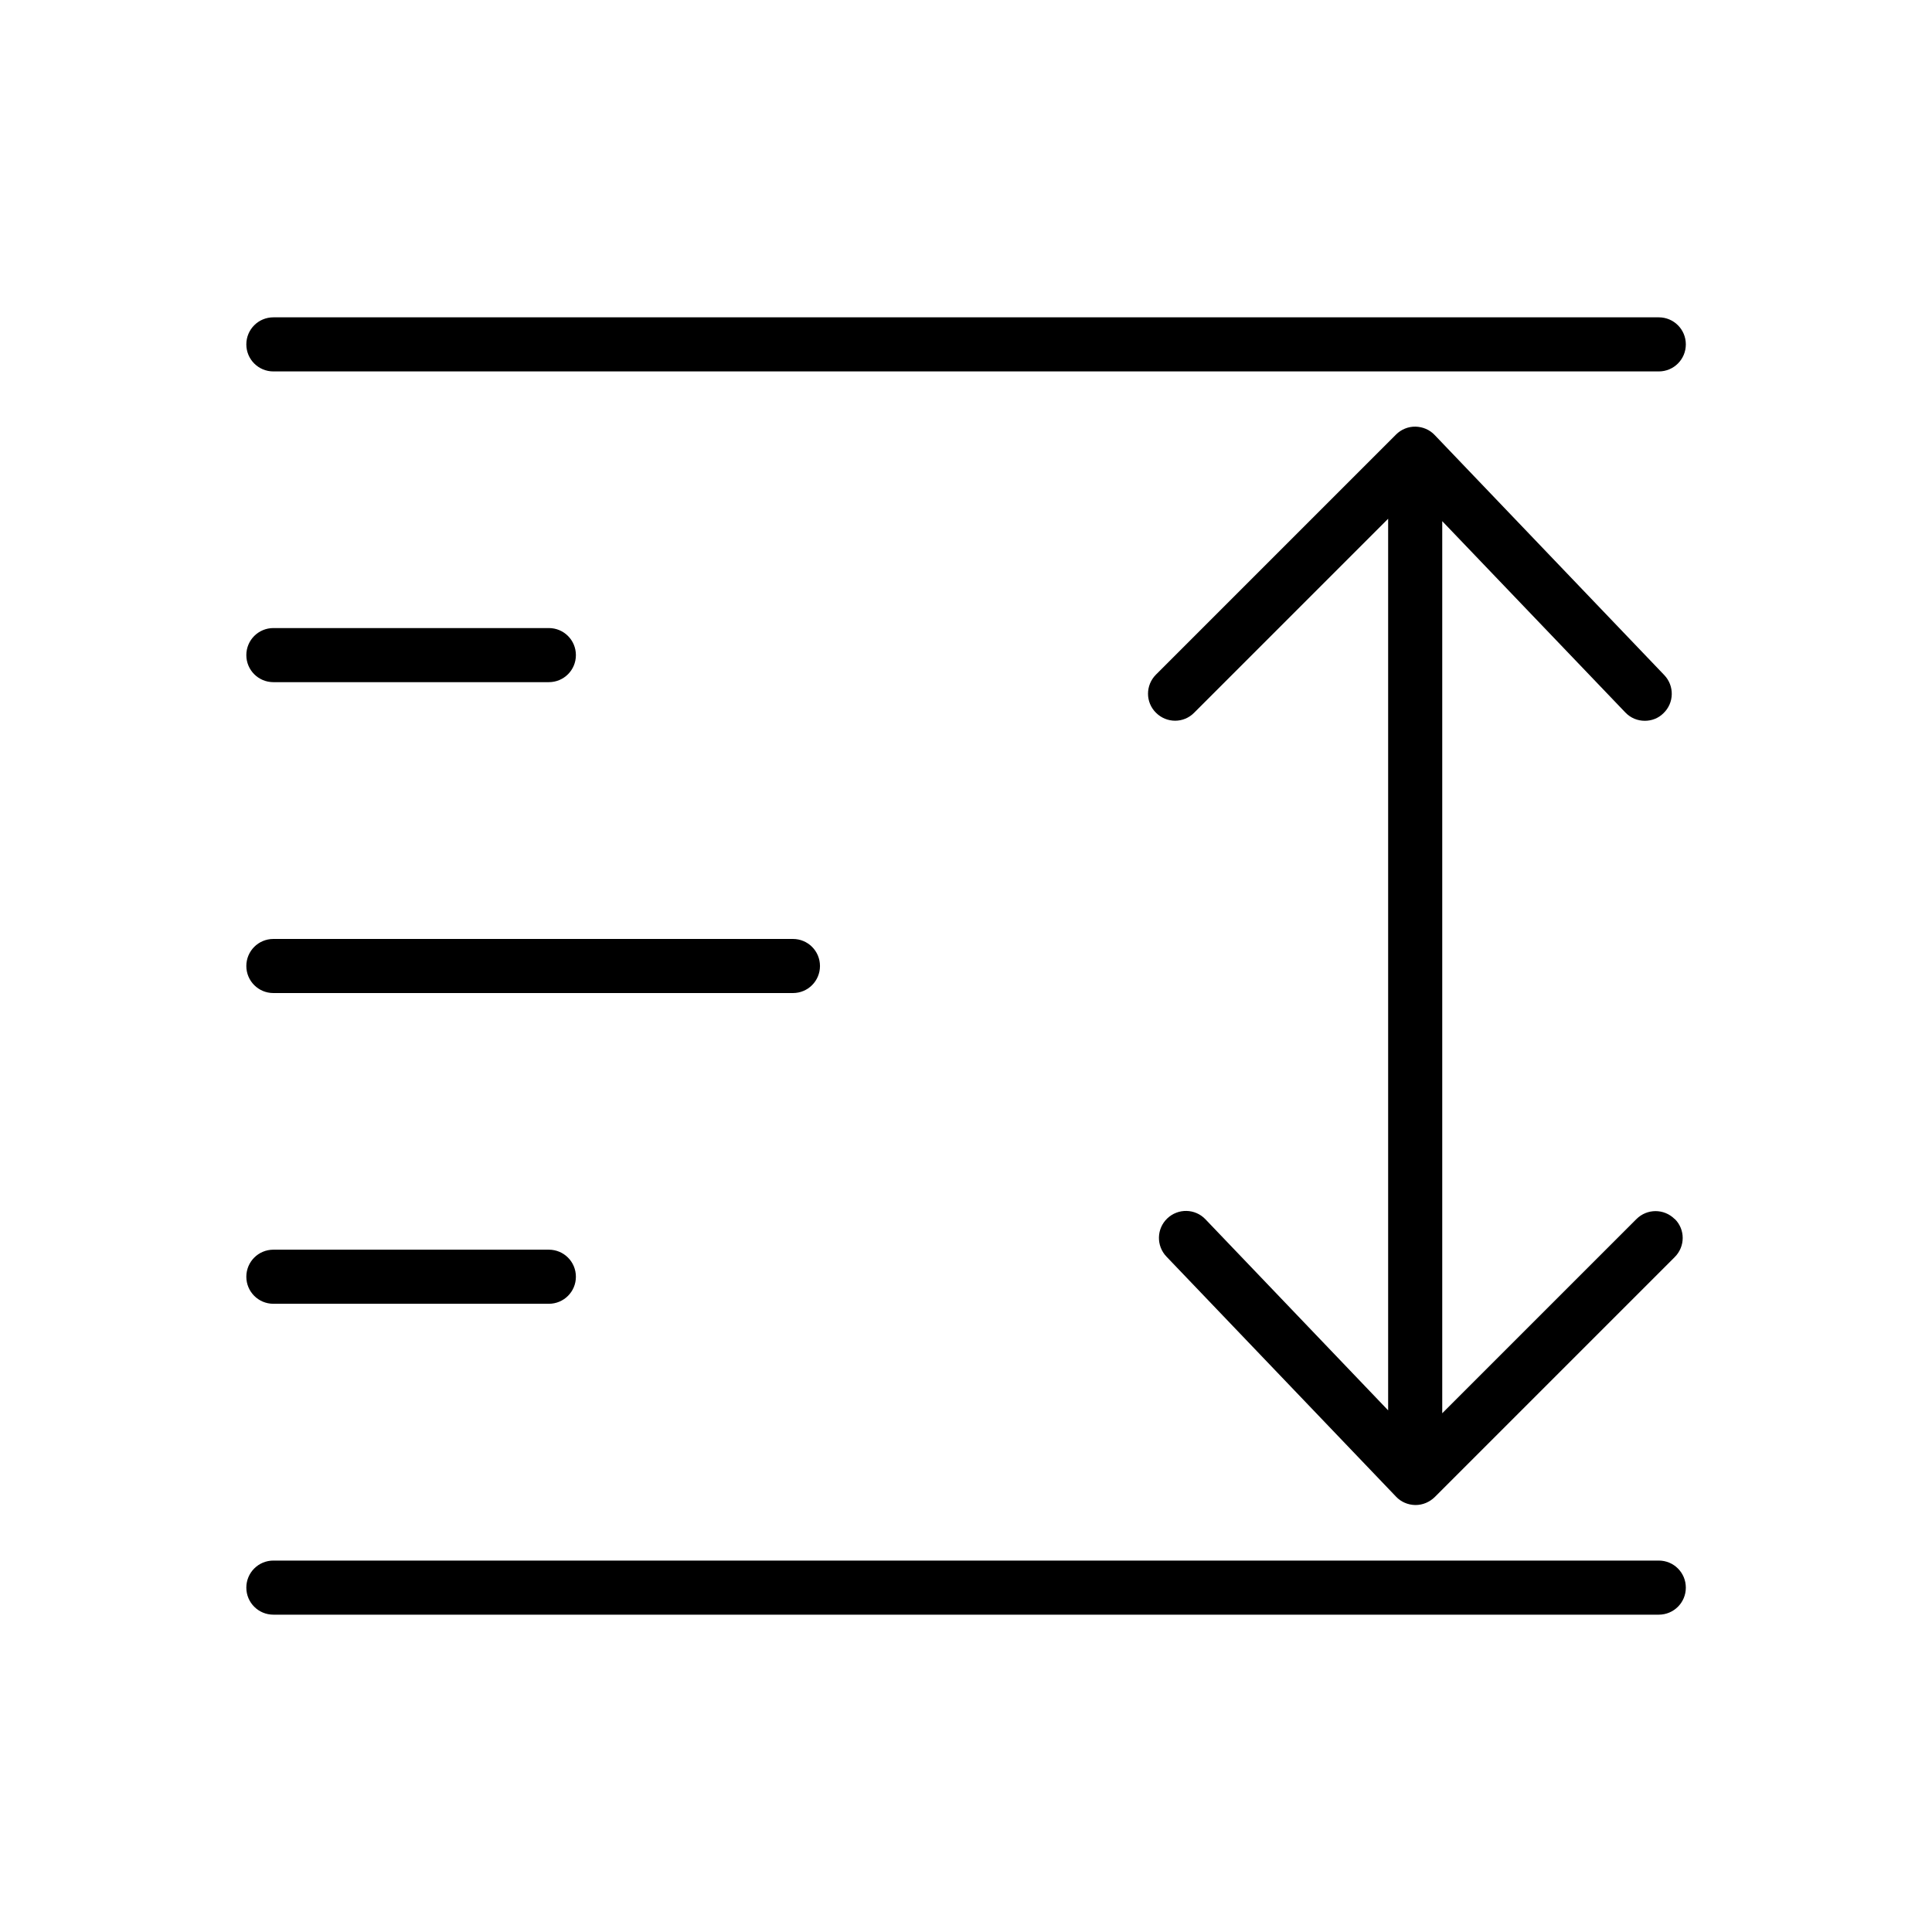 <?xml version="1.0" encoding="UTF-8"?>
<svg xmlns="http://www.w3.org/2000/svg" id="Layer_1" data-name="Layer 1" viewBox="0 0 120 120">
  <path d="m103.02,23.07H16.98c-.93,0-1.68-.75-1.68-1.68s.75-1.68,1.68-1.68h86.05c.93,0,1.68.75,1.68,1.68s-.75,1.68-1.68,1.68"></path>
  <path d="m103.02,100.29H16.98c-.93,0-1.68-.75-1.68-1.68s.75-1.68,1.68-1.68h86.05c.93,0,1.68.75,1.68,1.68s-.75,1.68-1.68,1.68"></path>
  <path d="m34.09,80.98h-17.11c-.93,0-1.68-.75-1.68-1.68s.75-1.68,1.68-1.68h17.11c.93,0,1.68.75,1.68,1.68s-.75,1.68-1.68,1.68"></path>
  <path d="m34.09,42.37h-17.11c-.93,0-1.68-.75-1.68-1.68s.75-1.68,1.68-1.68h17.11c.93,0,1.68.75,1.68,1.68s-.75,1.68-1.68,1.68"></path>
  <path d="m49.24,61.68H16.98c-.93,0-1.68-.75-1.68-1.68s.75-1.68,1.68-1.68h32.27c.93,0,1.68.75,1.68,1.68s-.75,1.68-1.68,1.68"></path>
  <path d="m104.02,75.72c-.66-.66-1.72-.66-2.38,0l-12.06,12.06v-55.41l11.37,11.88c.33.35.77.52,1.21.52.42,0,.84-.15,1.16-.47.67-.64.69-1.7.05-2.37l-14.26-14.91c-.31-.33-.74-.51-1.19-.52-.45-.01-.89.17-1.21.49l-14.91,14.91c-.66.66-.66,1.72,0,2.37.66.66,1.72.66,2.37,0l12.05-12.05v55.38l-11.35-11.87c-.64-.67-1.7-.69-2.37-.05s-.69,1.7-.05,2.37l14.26,14.91c.31.33.74.51,1.19.52h.02c.45,0,.87-.18,1.19-.49l14.91-14.91c.66-.66.66-1.72,0-2.37Z"></path>
</svg>
